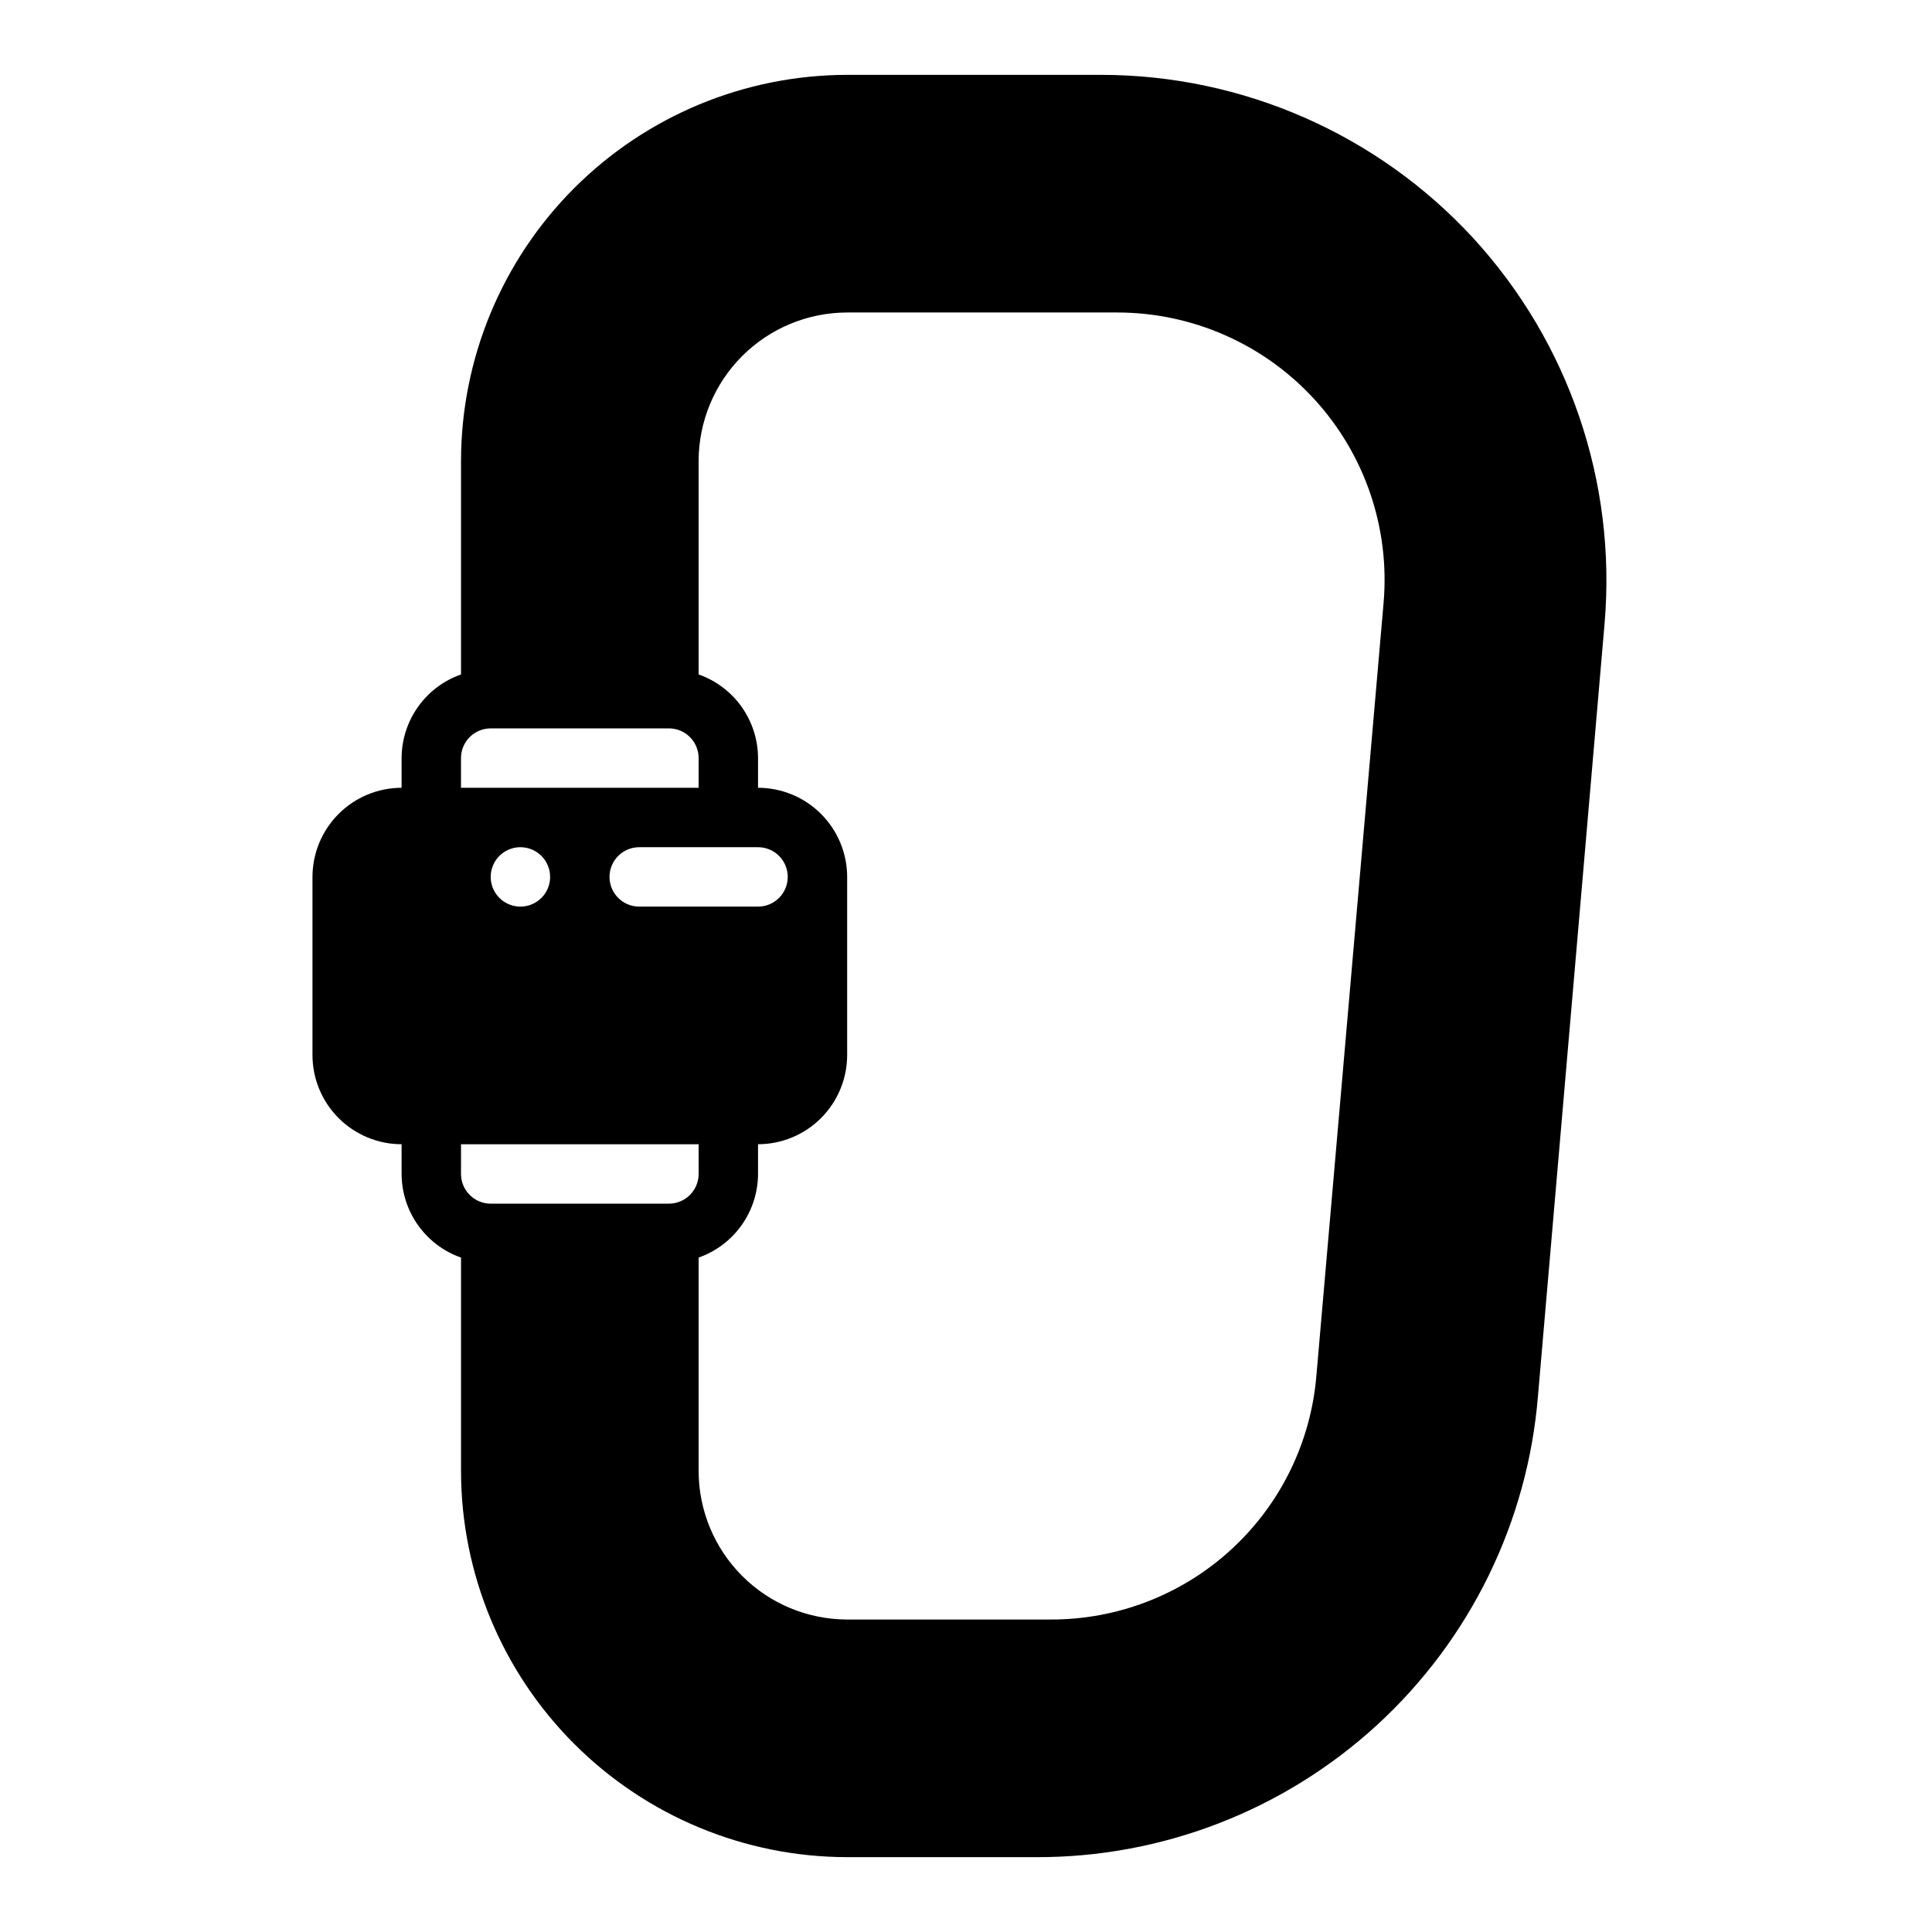 <?xml version="1.0" encoding="UTF-8"?>
<!-- Uploaded to: ICON Repo, www.svgrepo.com, Generator: ICON Repo Mixer Tools -->
<svg fill="#000000" width="800px" height="800px" version="1.1" viewBox="144 144 512 512" xmlns="http://www.w3.org/2000/svg">
 <path d="m534.51 207.19c-25.367-27.59-61.125-43.309-98.605-43.352h-67.395c-27.133 0.031-53.145 10.824-72.332 30.008-19.184 19.188-29.977 45.199-30.004 72.332v56.555c-4.594 1.617-8.57 4.613-11.391 8.582-2.82 3.969-4.34 8.715-4.356 13.582v7.871c-6.262 0.008-12.266 2.496-16.691 6.926-4.426 4.426-6.918 10.43-6.926 16.691v47.23c0.008 6.262 2.5 12.266 6.926 16.691 4.426 4.43 10.43 6.918 16.691 6.926v7.871c0.016 4.867 1.535 9.613 4.356 13.582 2.82 3.969 6.797 6.969 11.391 8.586v56.555c0.027 27.129 10.82 53.141 30.004 72.328 19.188 19.184 45.199 29.977 72.332 30.008h49.75c33.551 0.18 65.934-12.328 90.66-35.012 24.723-22.688 39.965-53.875 42.668-87.32l17.648-204.67h-0.004c3.18-37.348-9.41-74.324-34.723-101.97zm-268.34 137.71c0.004-4.348 3.523-7.867 7.871-7.871h47.23c4.348 0.004 7.867 3.523 7.871 7.871v7.871h-62.973zm78.719 23.617c4.348 0 7.871 3.523 7.871 7.871 0 4.348-3.523 7.871-7.871 7.871h-31.488c-4.348 0-7.871-3.523-7.871-7.871 0-4.348 3.523-7.871 7.871-7.871zm-55.105 7.871c0 3.184-1.918 6.055-4.859 7.273-2.941 1.219-6.328 0.543-8.578-1.707s-2.926-5.637-1.707-8.578 4.09-4.859 7.273-4.859c2.09 0 4.09 0.828 5.566 2.305 1.477 1.477 2.305 3.477 2.305 5.566zm31.488 86.594h-47.23c-4.348-0.008-7.867-3.527-7.871-7.875v-7.871h62.977v7.871h-0.004c-0.004 4.348-3.523 7.867-7.871 7.875zm189.39-159.18-17.797 204.67c-1.445 17.695-9.523 34.191-22.609 46.191-13.086 11.996-30.219 18.613-47.973 18.523h-53.781c-10.438-0.012-20.441-4.164-27.82-11.543s-11.527-17.383-11.543-27.816v-56.555c4.594-1.617 8.57-4.617 11.391-8.586 2.82-3.969 4.34-8.715 4.356-13.582v-7.871c6.262-0.008 12.266-2.496 16.691-6.926 4.426-4.426 6.918-10.43 6.926-16.691v-47.23c-0.008-6.262-2.5-12.266-6.926-16.691-4.426-4.43-10.43-6.918-16.691-6.926v-7.871c-0.016-4.867-1.535-9.613-4.356-13.582-2.82-3.969-6.797-6.965-11.391-8.582v-56.555c0.016-10.438 4.164-20.441 11.543-27.82 7.379-7.379 17.383-11.527 27.82-11.543h71.578c19.855 0.004 38.801 8.336 52.219 22.973 13.422 14.633 20.082 34.23 18.363 54.012z"/>
</svg>